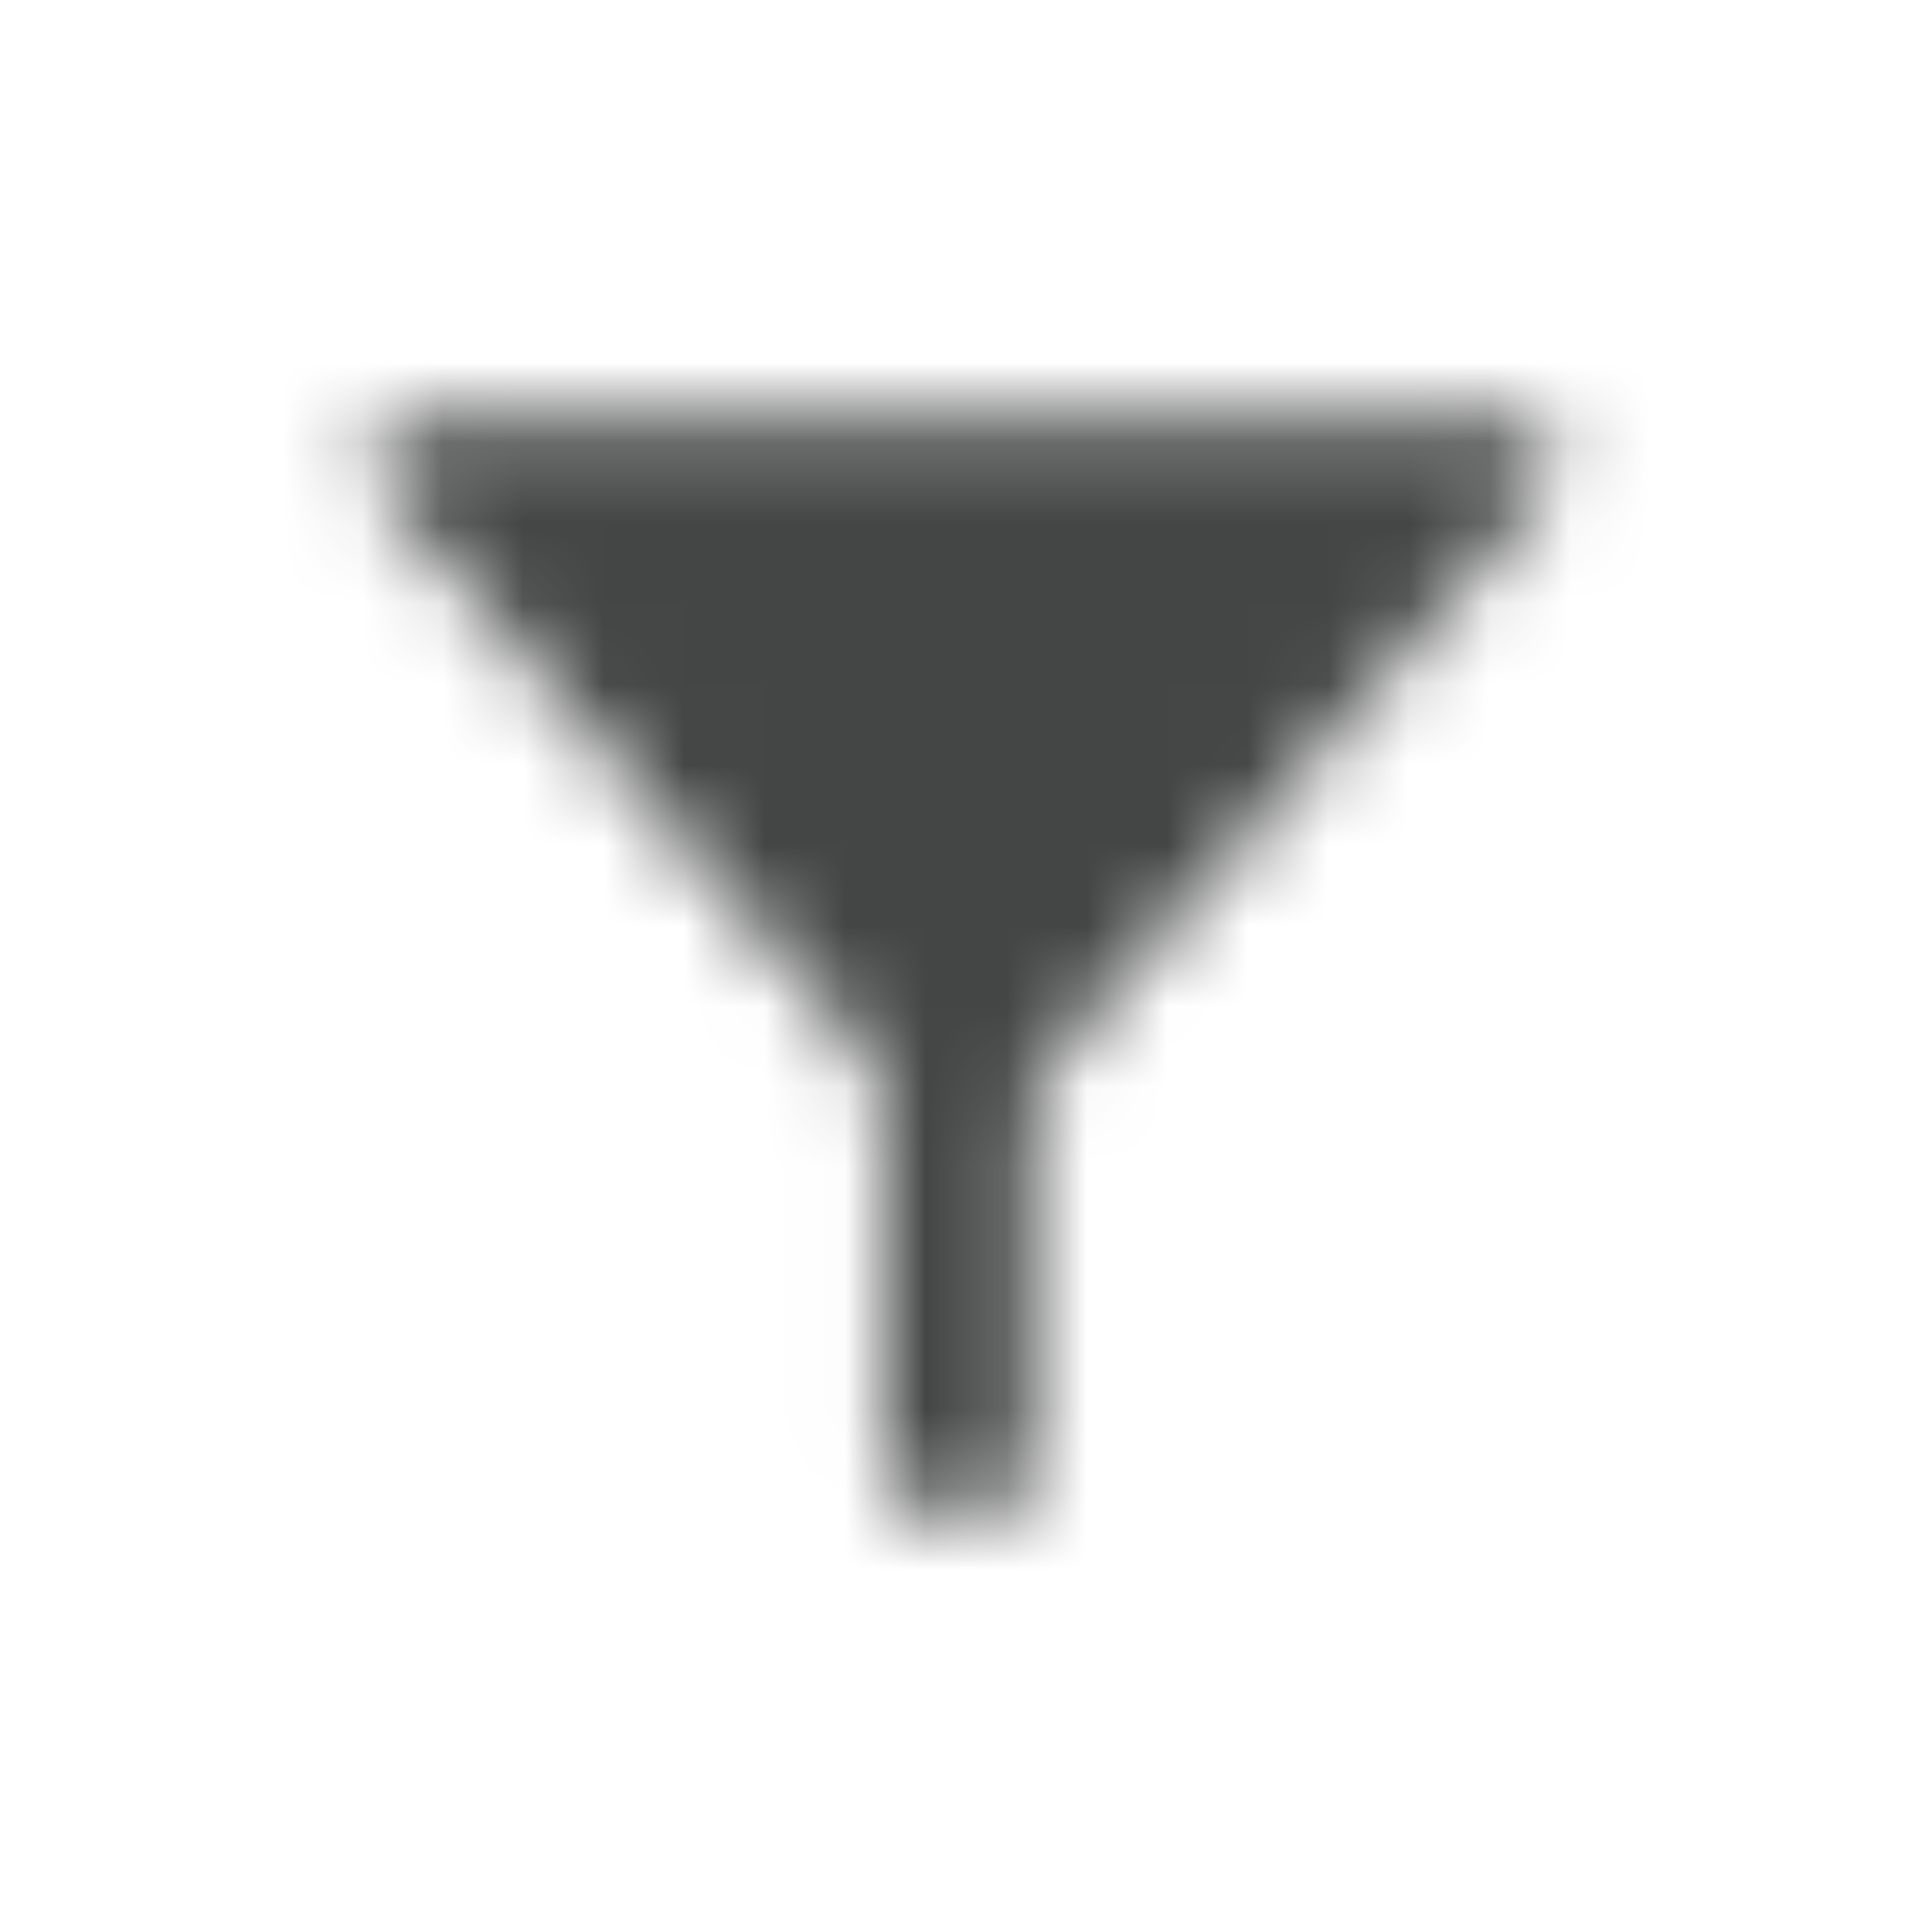 <svg xmlns="http://www.w3.org/2000/svg" xmlns:xlink="http://www.w3.org/1999/xlink" width="24" height="24" viewBox="0 0 24 24">
    <defs>
        <path id="prefix__a" d="M14.8.23H1.138c-.461 0-.677.524-.4.862l5.97 6.985c.184.215.277.523.277.8v4.43c0 .247.246.462.492.462H8.4c.246 0 .43-.215.43-.461V8.877c0-.308.124-.585.34-.8l6.03-6.985c.277-.338.061-.861-.4-.861z"/>
    </defs>
    <g fill="none" fill-rule="evenodd" transform="translate(4 5)">
        <mask id="prefix__b" fill="#fff">
            <use xlink:href="#prefix__a"/>
        </mask>
        <g fill="#444545" mask="url(#prefix__b)">
            <path d="M0 0H24V24H0z" transform="translate(-4 -5)"/>
        </g>
    </g>
</svg>
